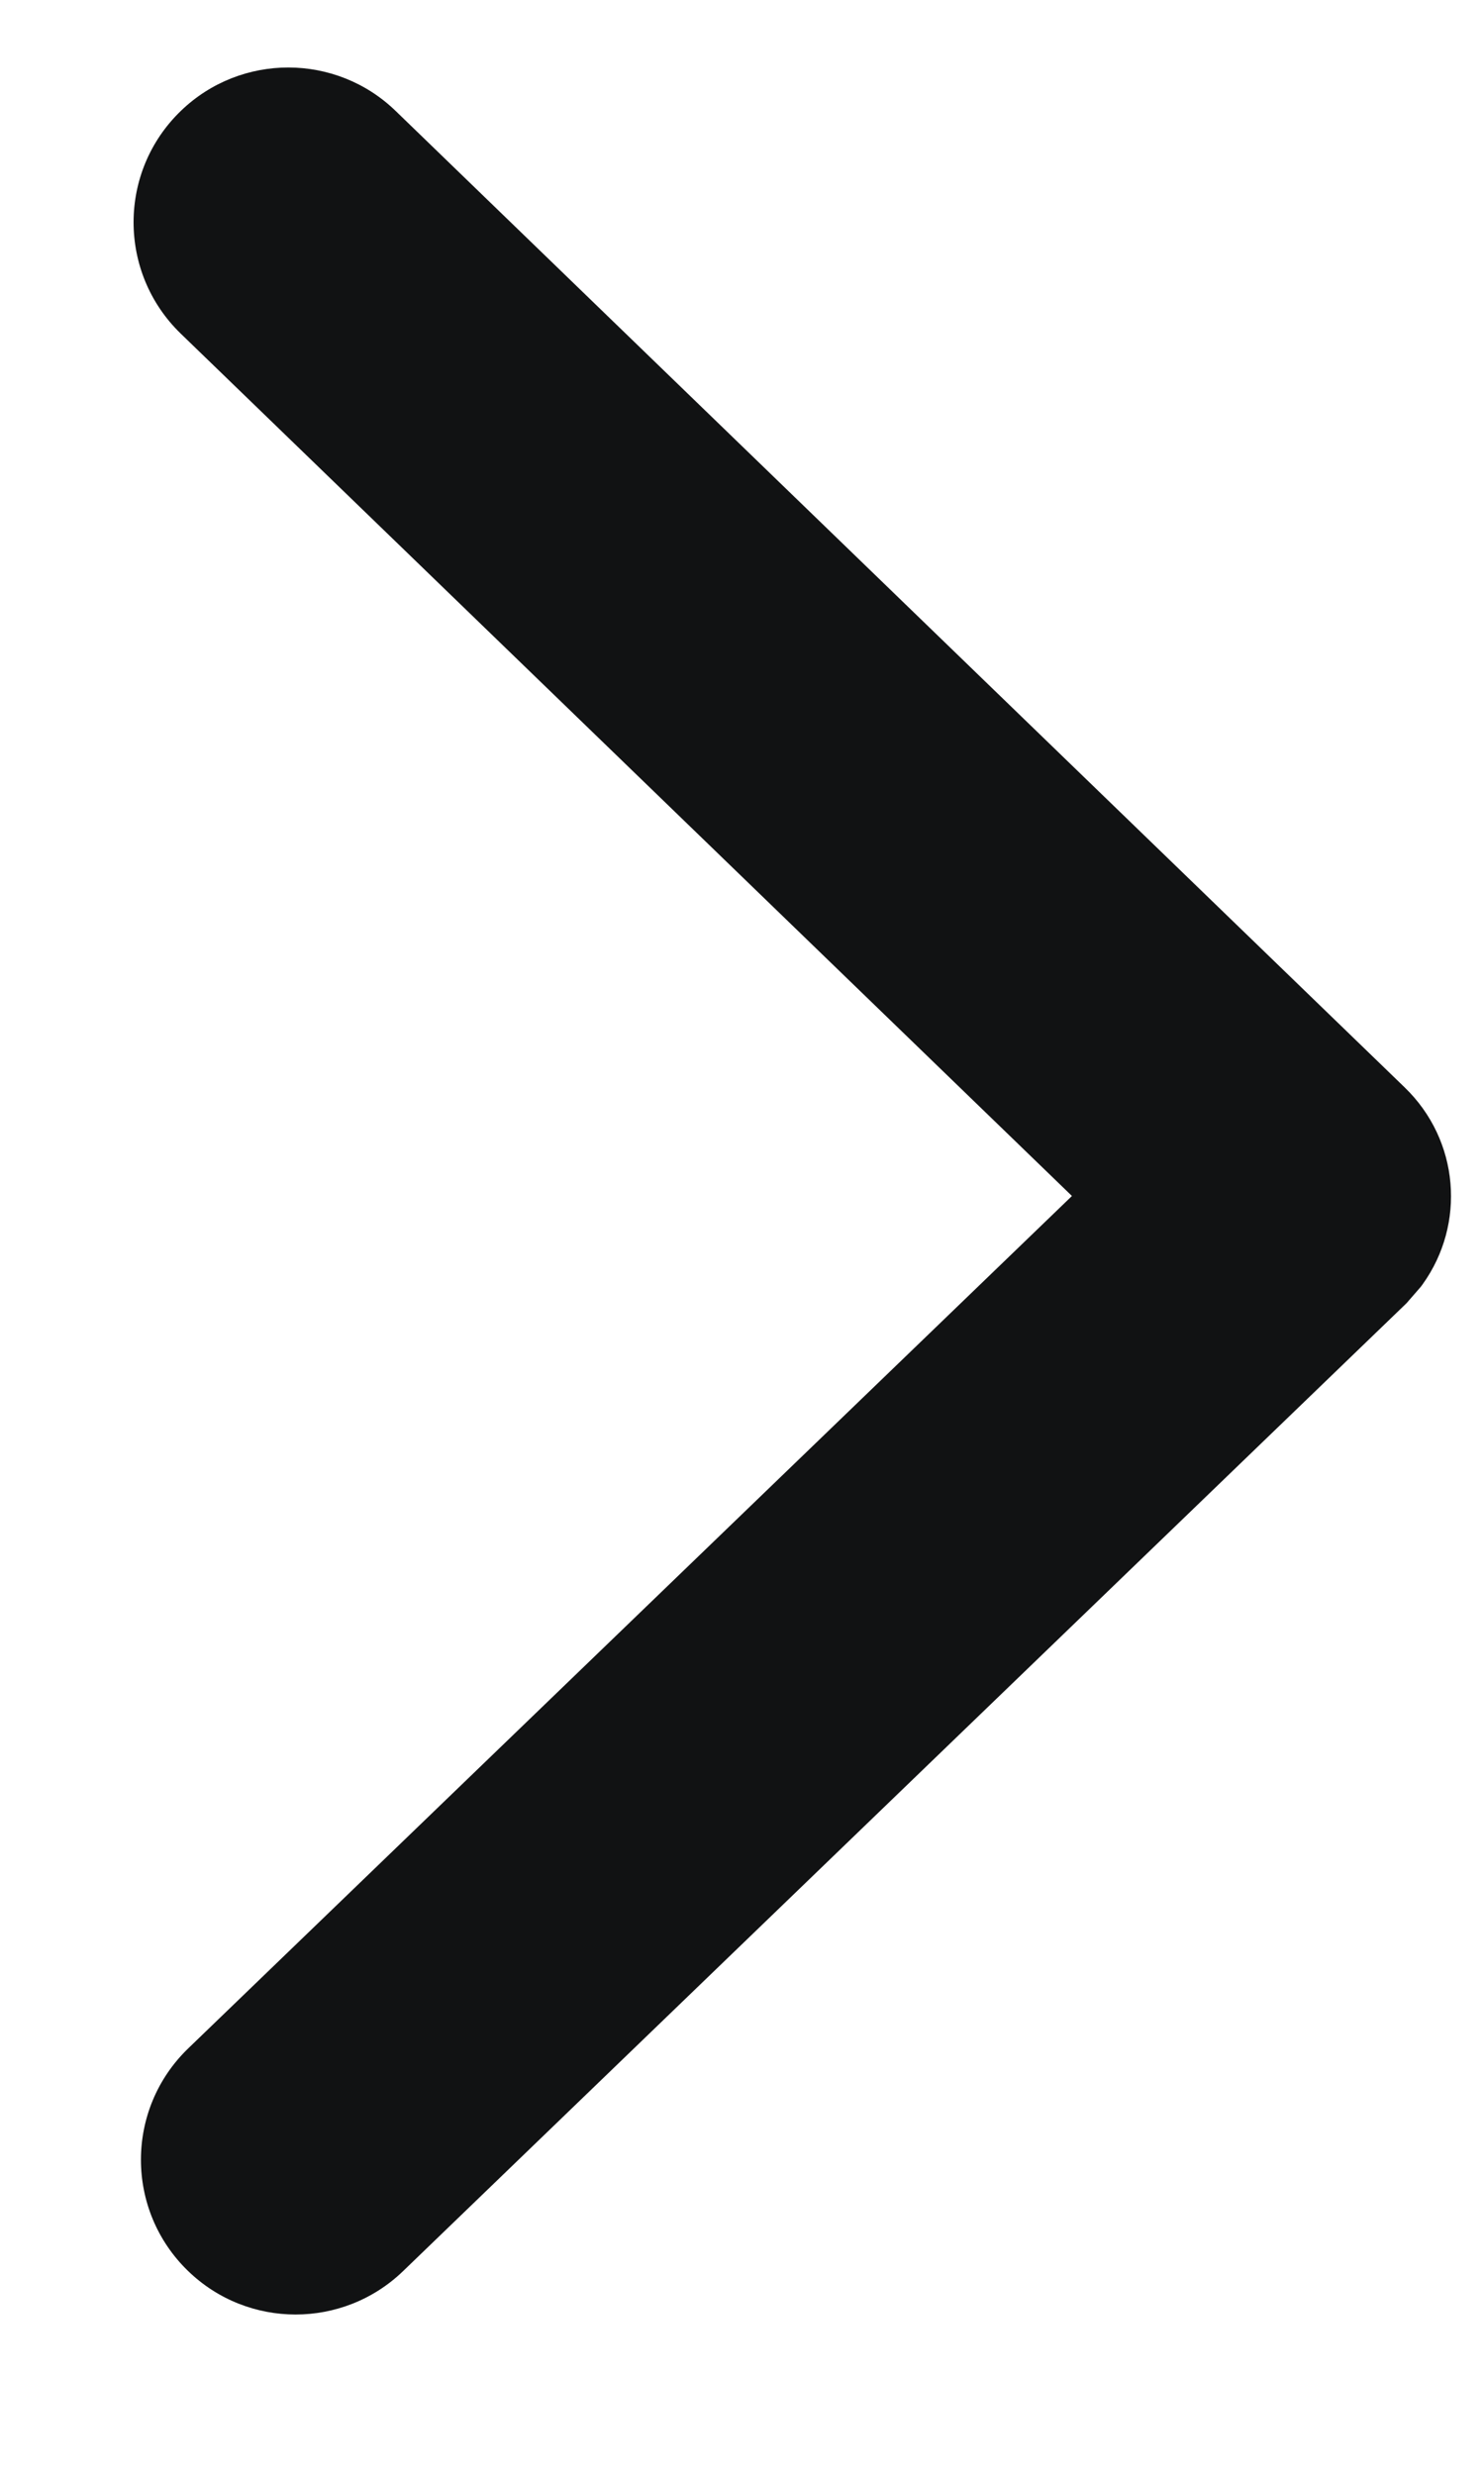 <svg width="9" height="15" viewBox="0 0 9 15" fill="none" xmlns="http://www.w3.org/2000/svg">
<path fill-rule="evenodd" clip-rule="evenodd" d="M2.4 0.673C2.038 0.322 1.462 0.321 1.098 0.671C0.715 1.039 0.714 1.652 1.096 2.022L6.501 7.249L1.142 12.415C0.759 12.784 0.759 13.397 1.142 13.766C1.505 14.116 2.08 14.116 2.444 13.766L8.53 7.899L8.617 7.799L8.628 7.784C8.89 7.419 8.852 6.912 8.518 6.59L2.4 0.673Z" fill="#111213"/>
</svg>
